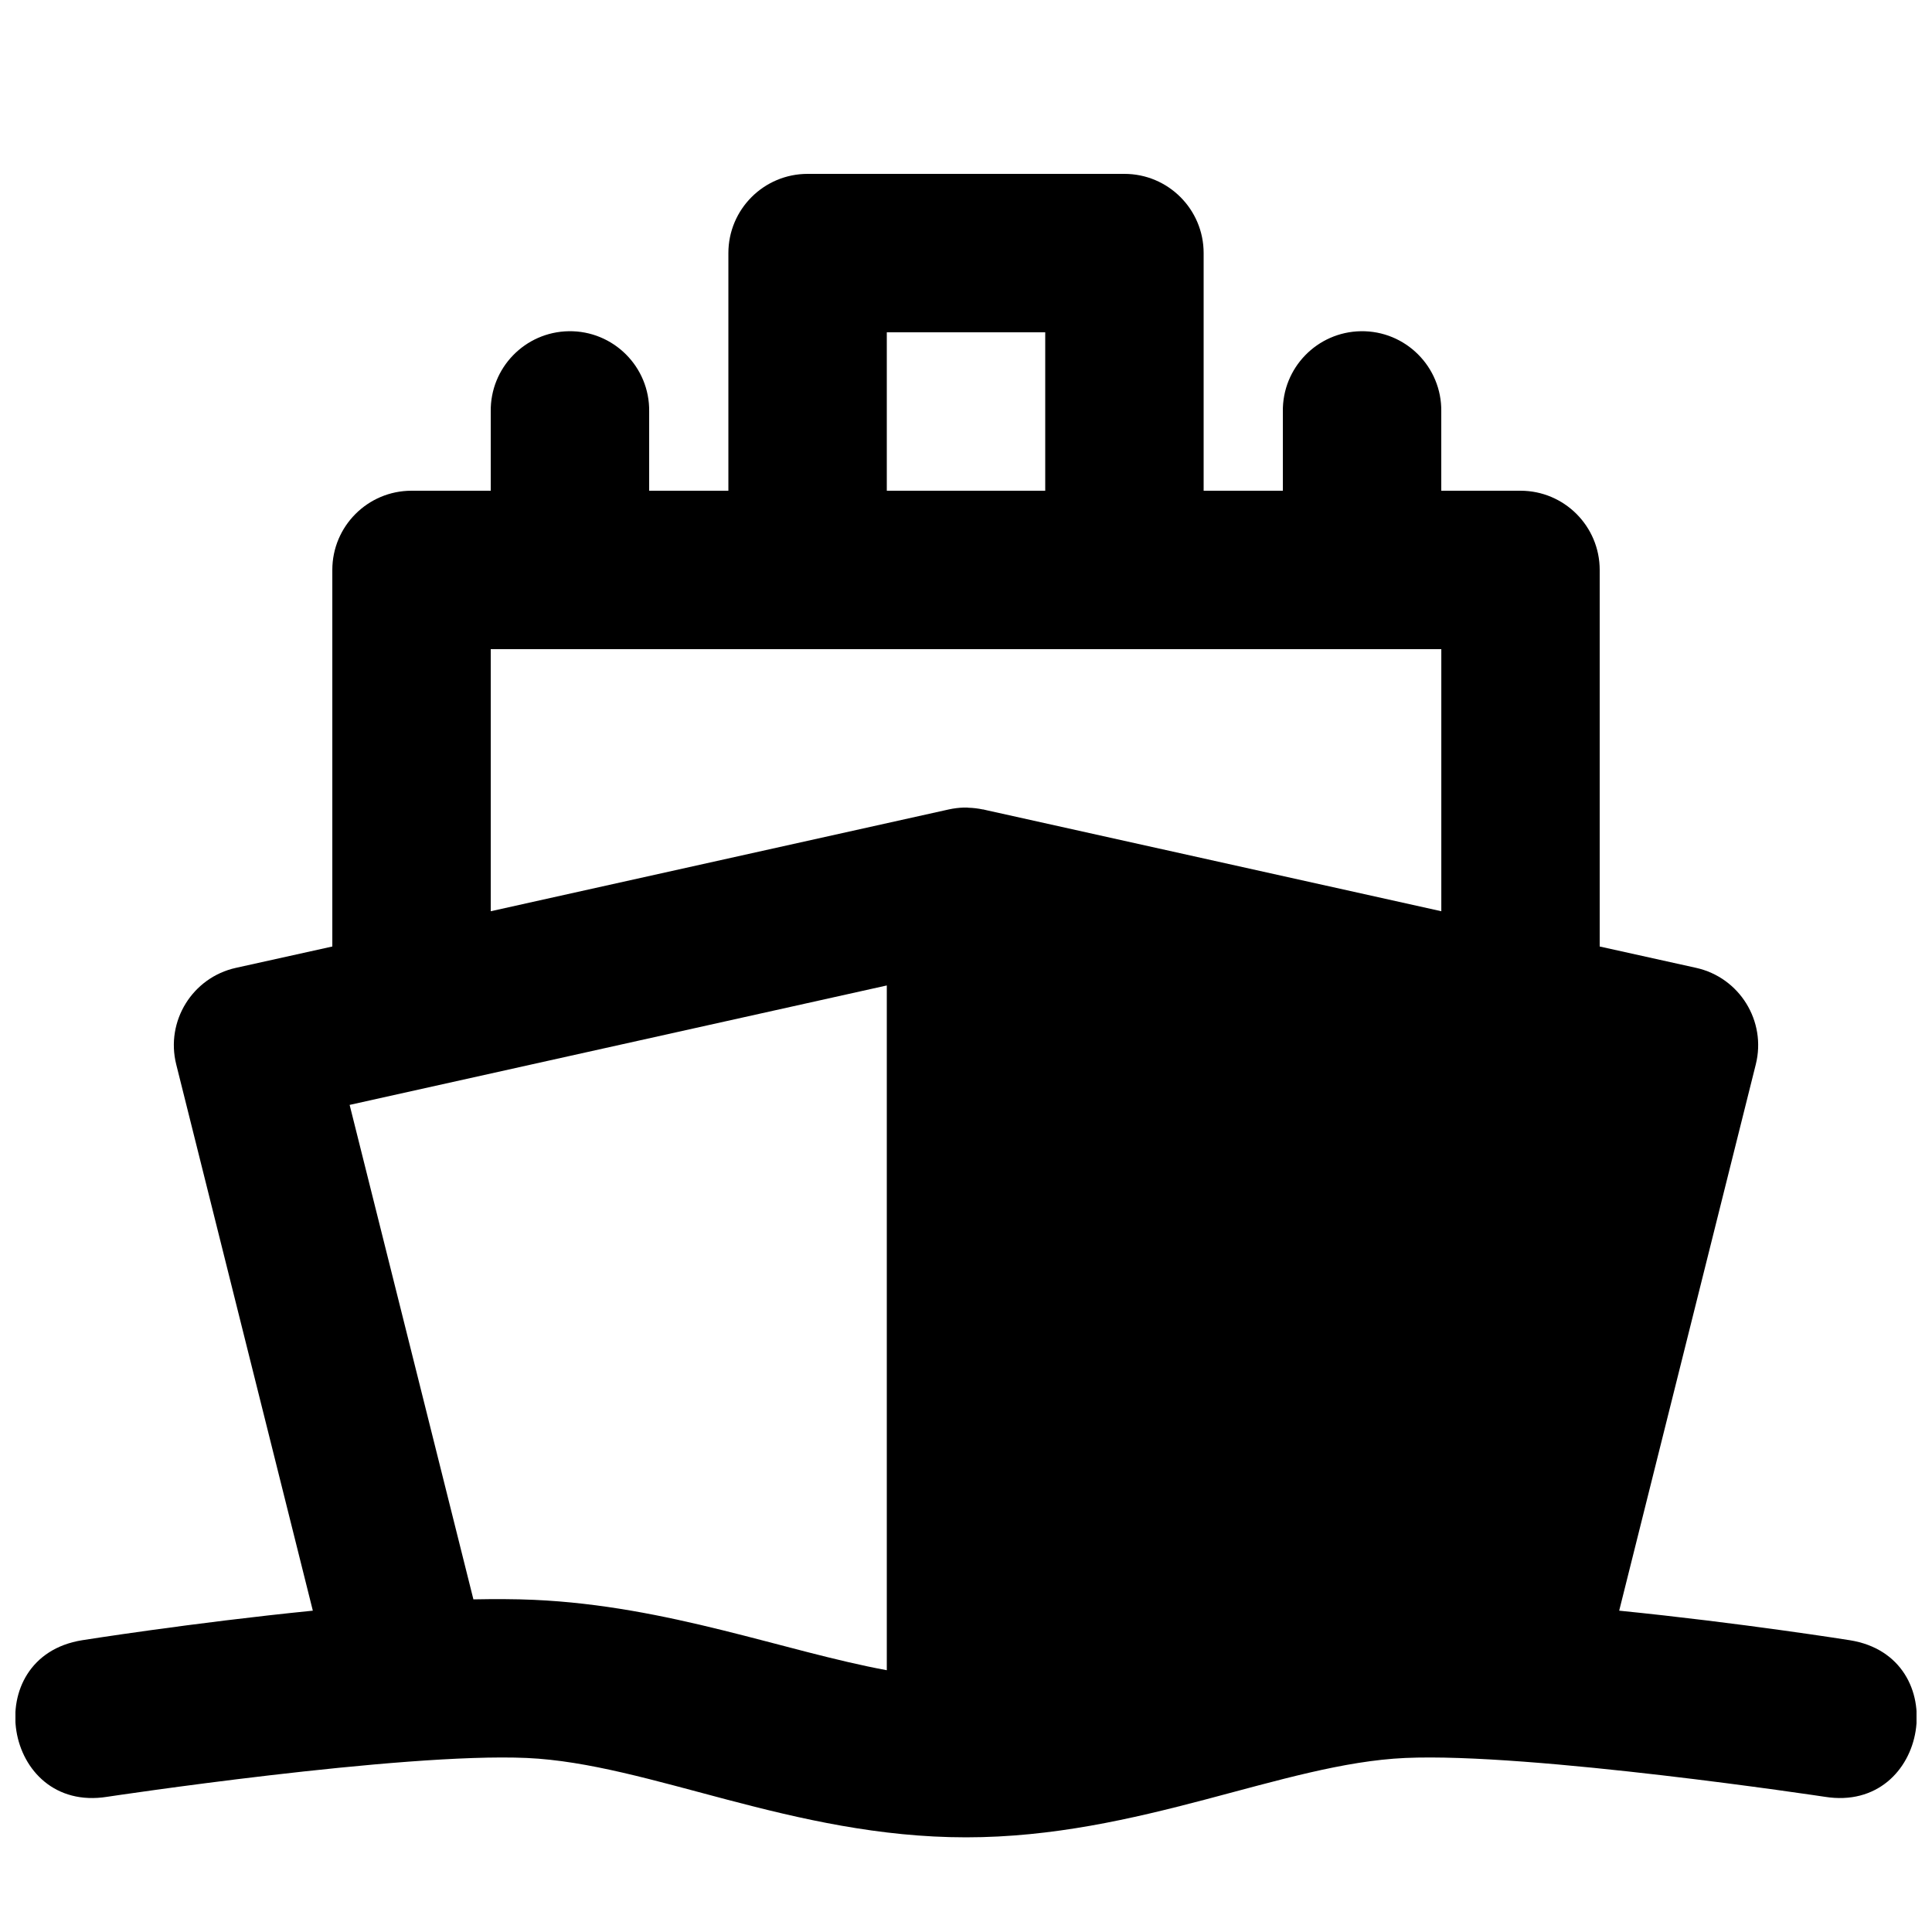 <?xml version="1.0" encoding="UTF-8"?>
<!-- The Best Svg Icon site in the world: iconSvg.co, Visit us! https://iconsvg.co -->
<svg width="800px" height="800px" version="1.1" viewBox="144 144 512 512" xmlns="http://www.w3.org/2000/svg">
 <defs>
  <clipPath id="a">
   <path d="m148.09 190h503.81v441h-503.81z"/>
  </clipPath>
 </defs>
 <g clip-path="url(#a)">
  <path d="m358.02 190.08c-11.594 0-20.992 9.398-20.992 20.992v62.977h-20.992v-20.992c0.168-11.836-9.488-21.465-21.32-21.281-11.578 0.191-20.824 9.703-20.664 21.281v20.992h-20.992c-11.594 0-20.992 9.398-20.992 20.992v99.793l-25.543 5.656c-11.535 2.555-18.688 14.121-15.824 25.586l36.203 144.77c-32.254 3.234-61.133 7.832-61.133 7.832-27.66 4.43-21.02 45.922 6.641 41.492 0 0 77.973-11.773 111.19-10.289 32.527 1.453 70.395 21.031 116.4 21.031s83.875-19.582 116.4-21.031c33.219-1.484 111.19 10.289 111.19 10.289 27.66 4.43 34.305-37.062 6.641-41.492 0 0-28.879-4.598-61.133-7.832l36.203-144.77c2.863-11.461-4.293-23.027-15.824-25.586l-25.543-5.656v-99.793c0-11.594-9.398-20.992-20.992-20.992h-20.992v-20.992c0.168-11.836-9.484-21.465-21.316-21.281-11.578 0.191-20.824 9.703-20.668 21.281v20.992h-20.992v-62.977c0-11.594-9.398-20.992-20.992-20.992h-83.969zm20.992 41.984h41.984v41.984h-41.984zm-104.96 83.969h251.91v69.453l-120.34-26.73c-0.352-0.082-0.711-0.168-1.066-0.246-0.043-0.008-0.082 0.008-0.125 0-1.254-0.266-2.531-0.418-3.812-0.453l-0.289-0.043c-0.316-0.008-0.629-0.008-0.941 0-1.324 0.043-2.641 0.211-3.938 0.492l-121.4 26.98zm104.96 89.133v181.46c-27.207-5.027-57.828-17.059-93.523-18.652-4.973-0.223-10.434-0.23-16.031-0.125l-32.801-131.04 142.36-31.652z"/>
 </g>
</svg>